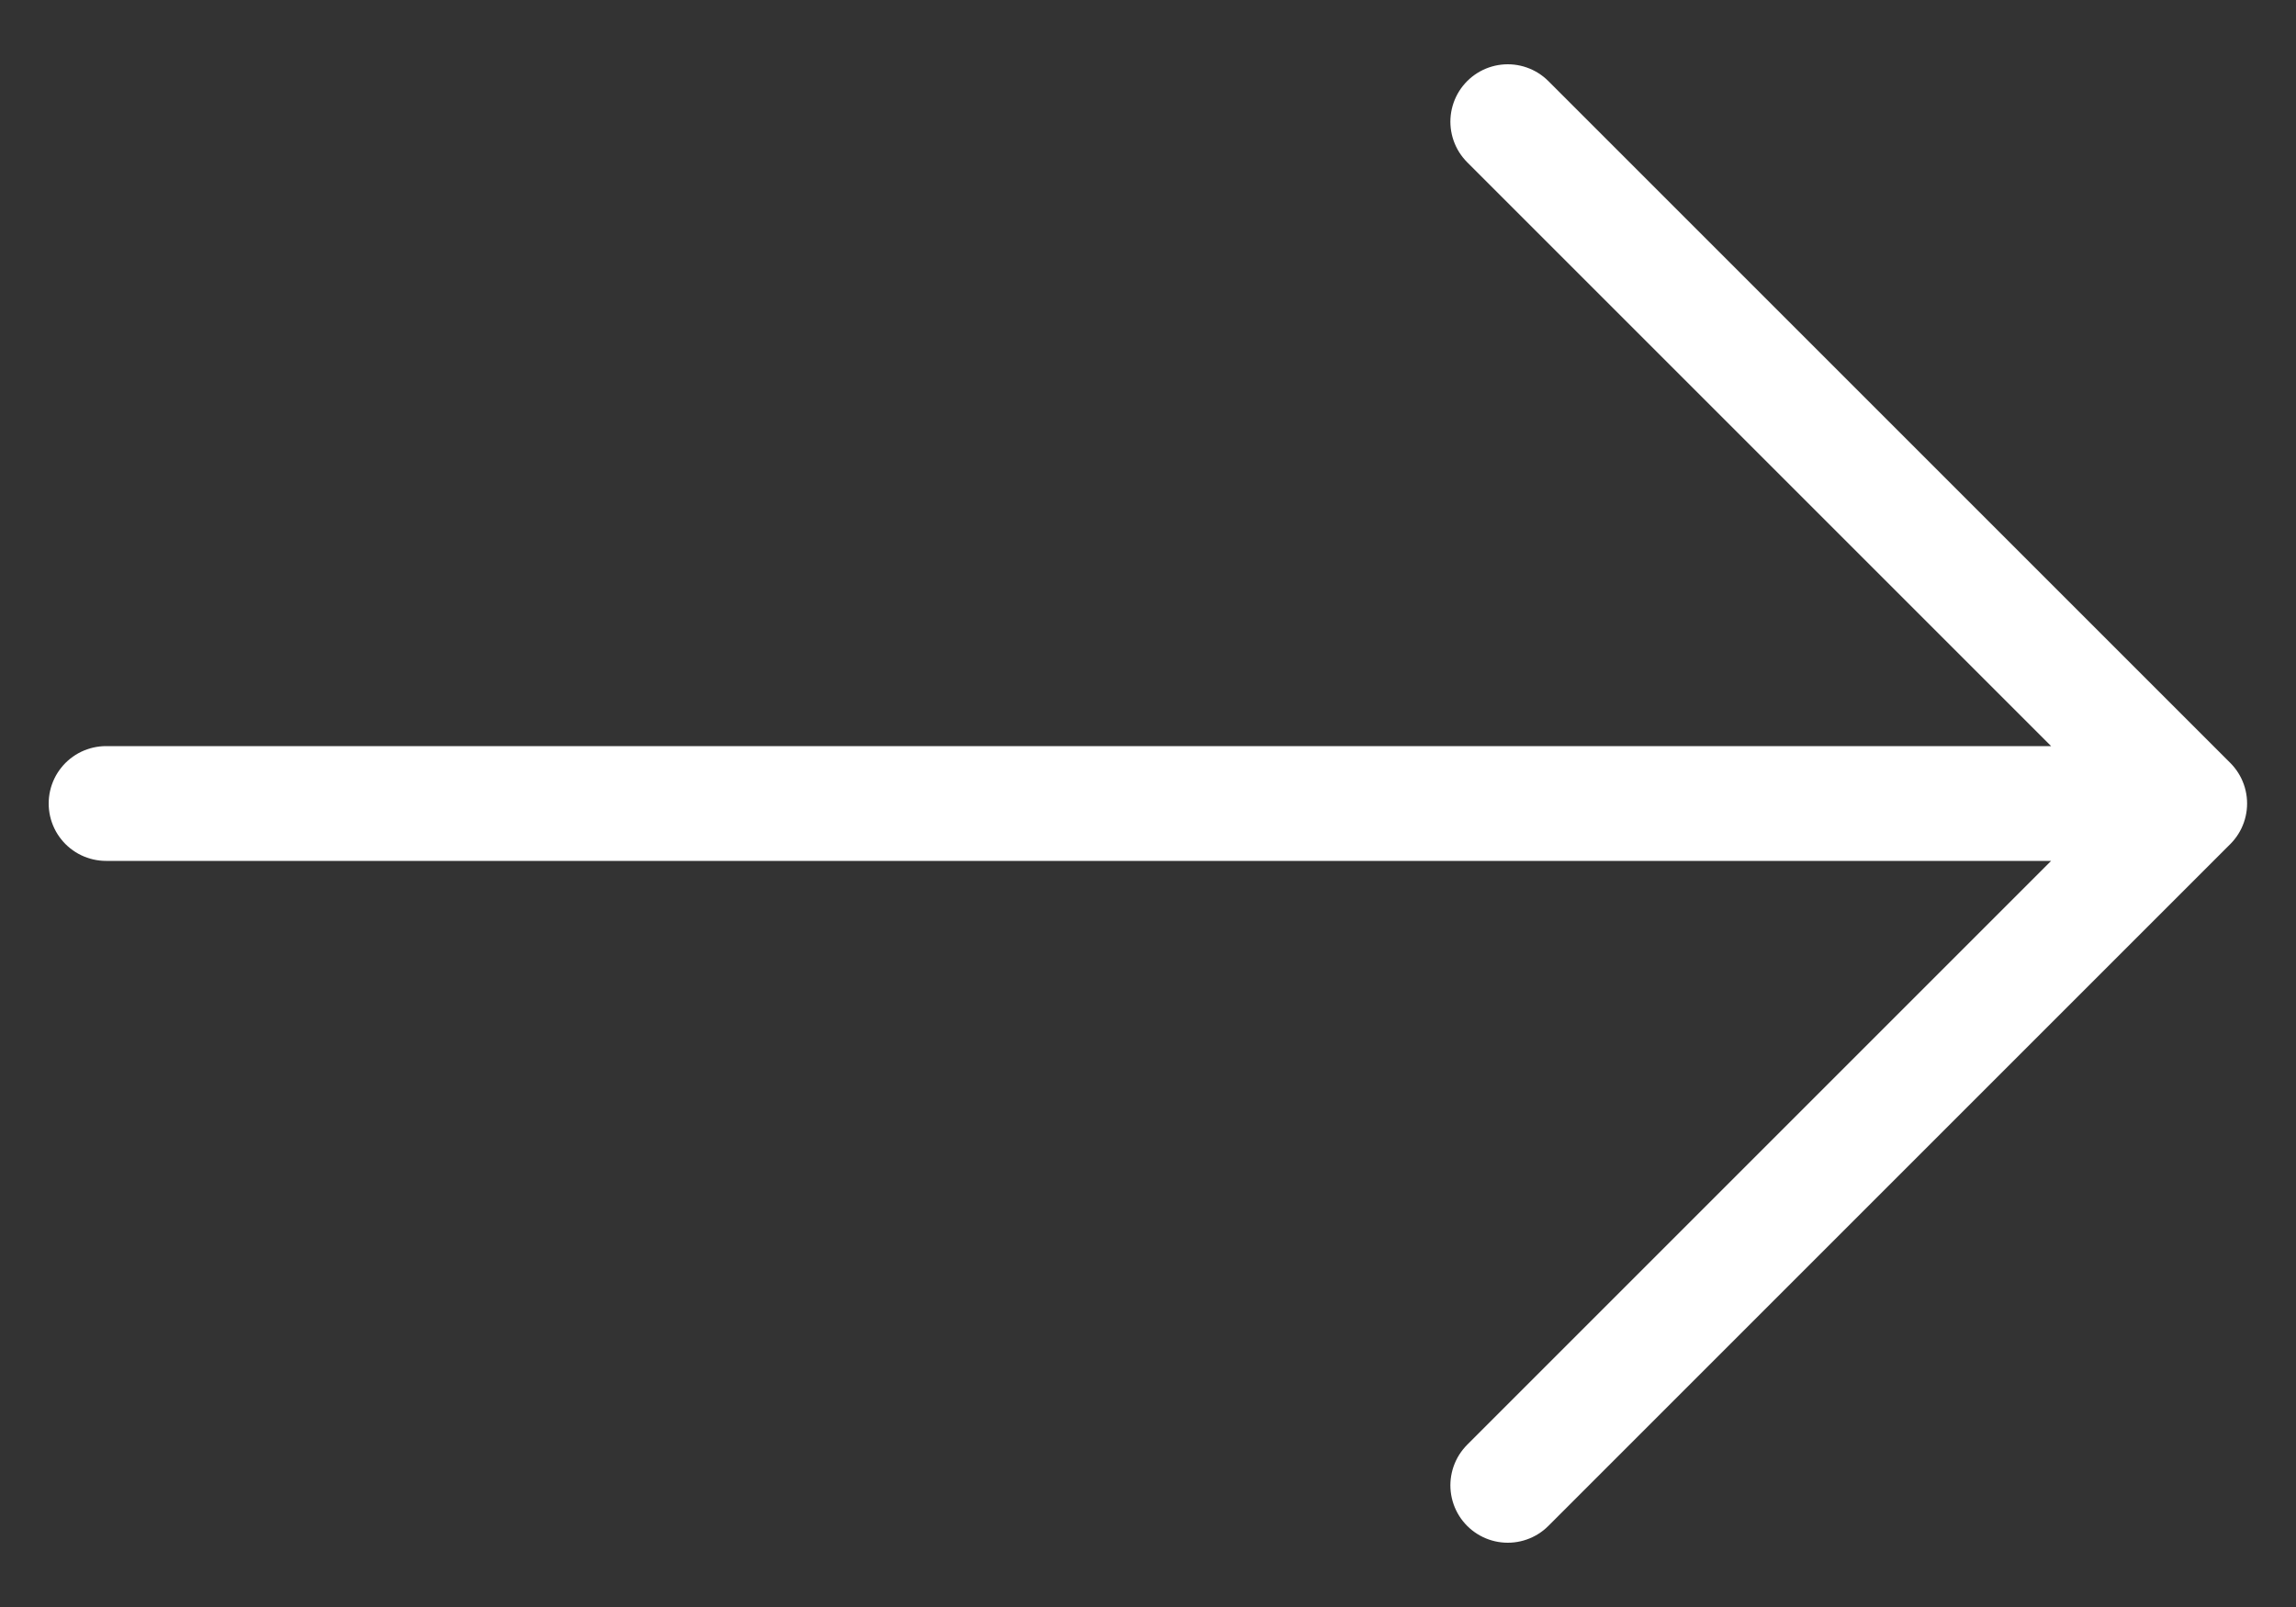 <?xml version="1.0" encoding="UTF-8"?> <svg xmlns="http://www.w3.org/2000/svg" width="20" height="14" viewBox="0 0 20 14" fill="none"><rect x="0" y="0" width="20" height="14" fill="#333333" stroke="none"/><path d="M13.134 1.06L19.074 7L13.134 12.94M18.249 7L0.924 7" stroke="white" stroke-linecap="round" stroke-linejoin="round"></path></svg> 